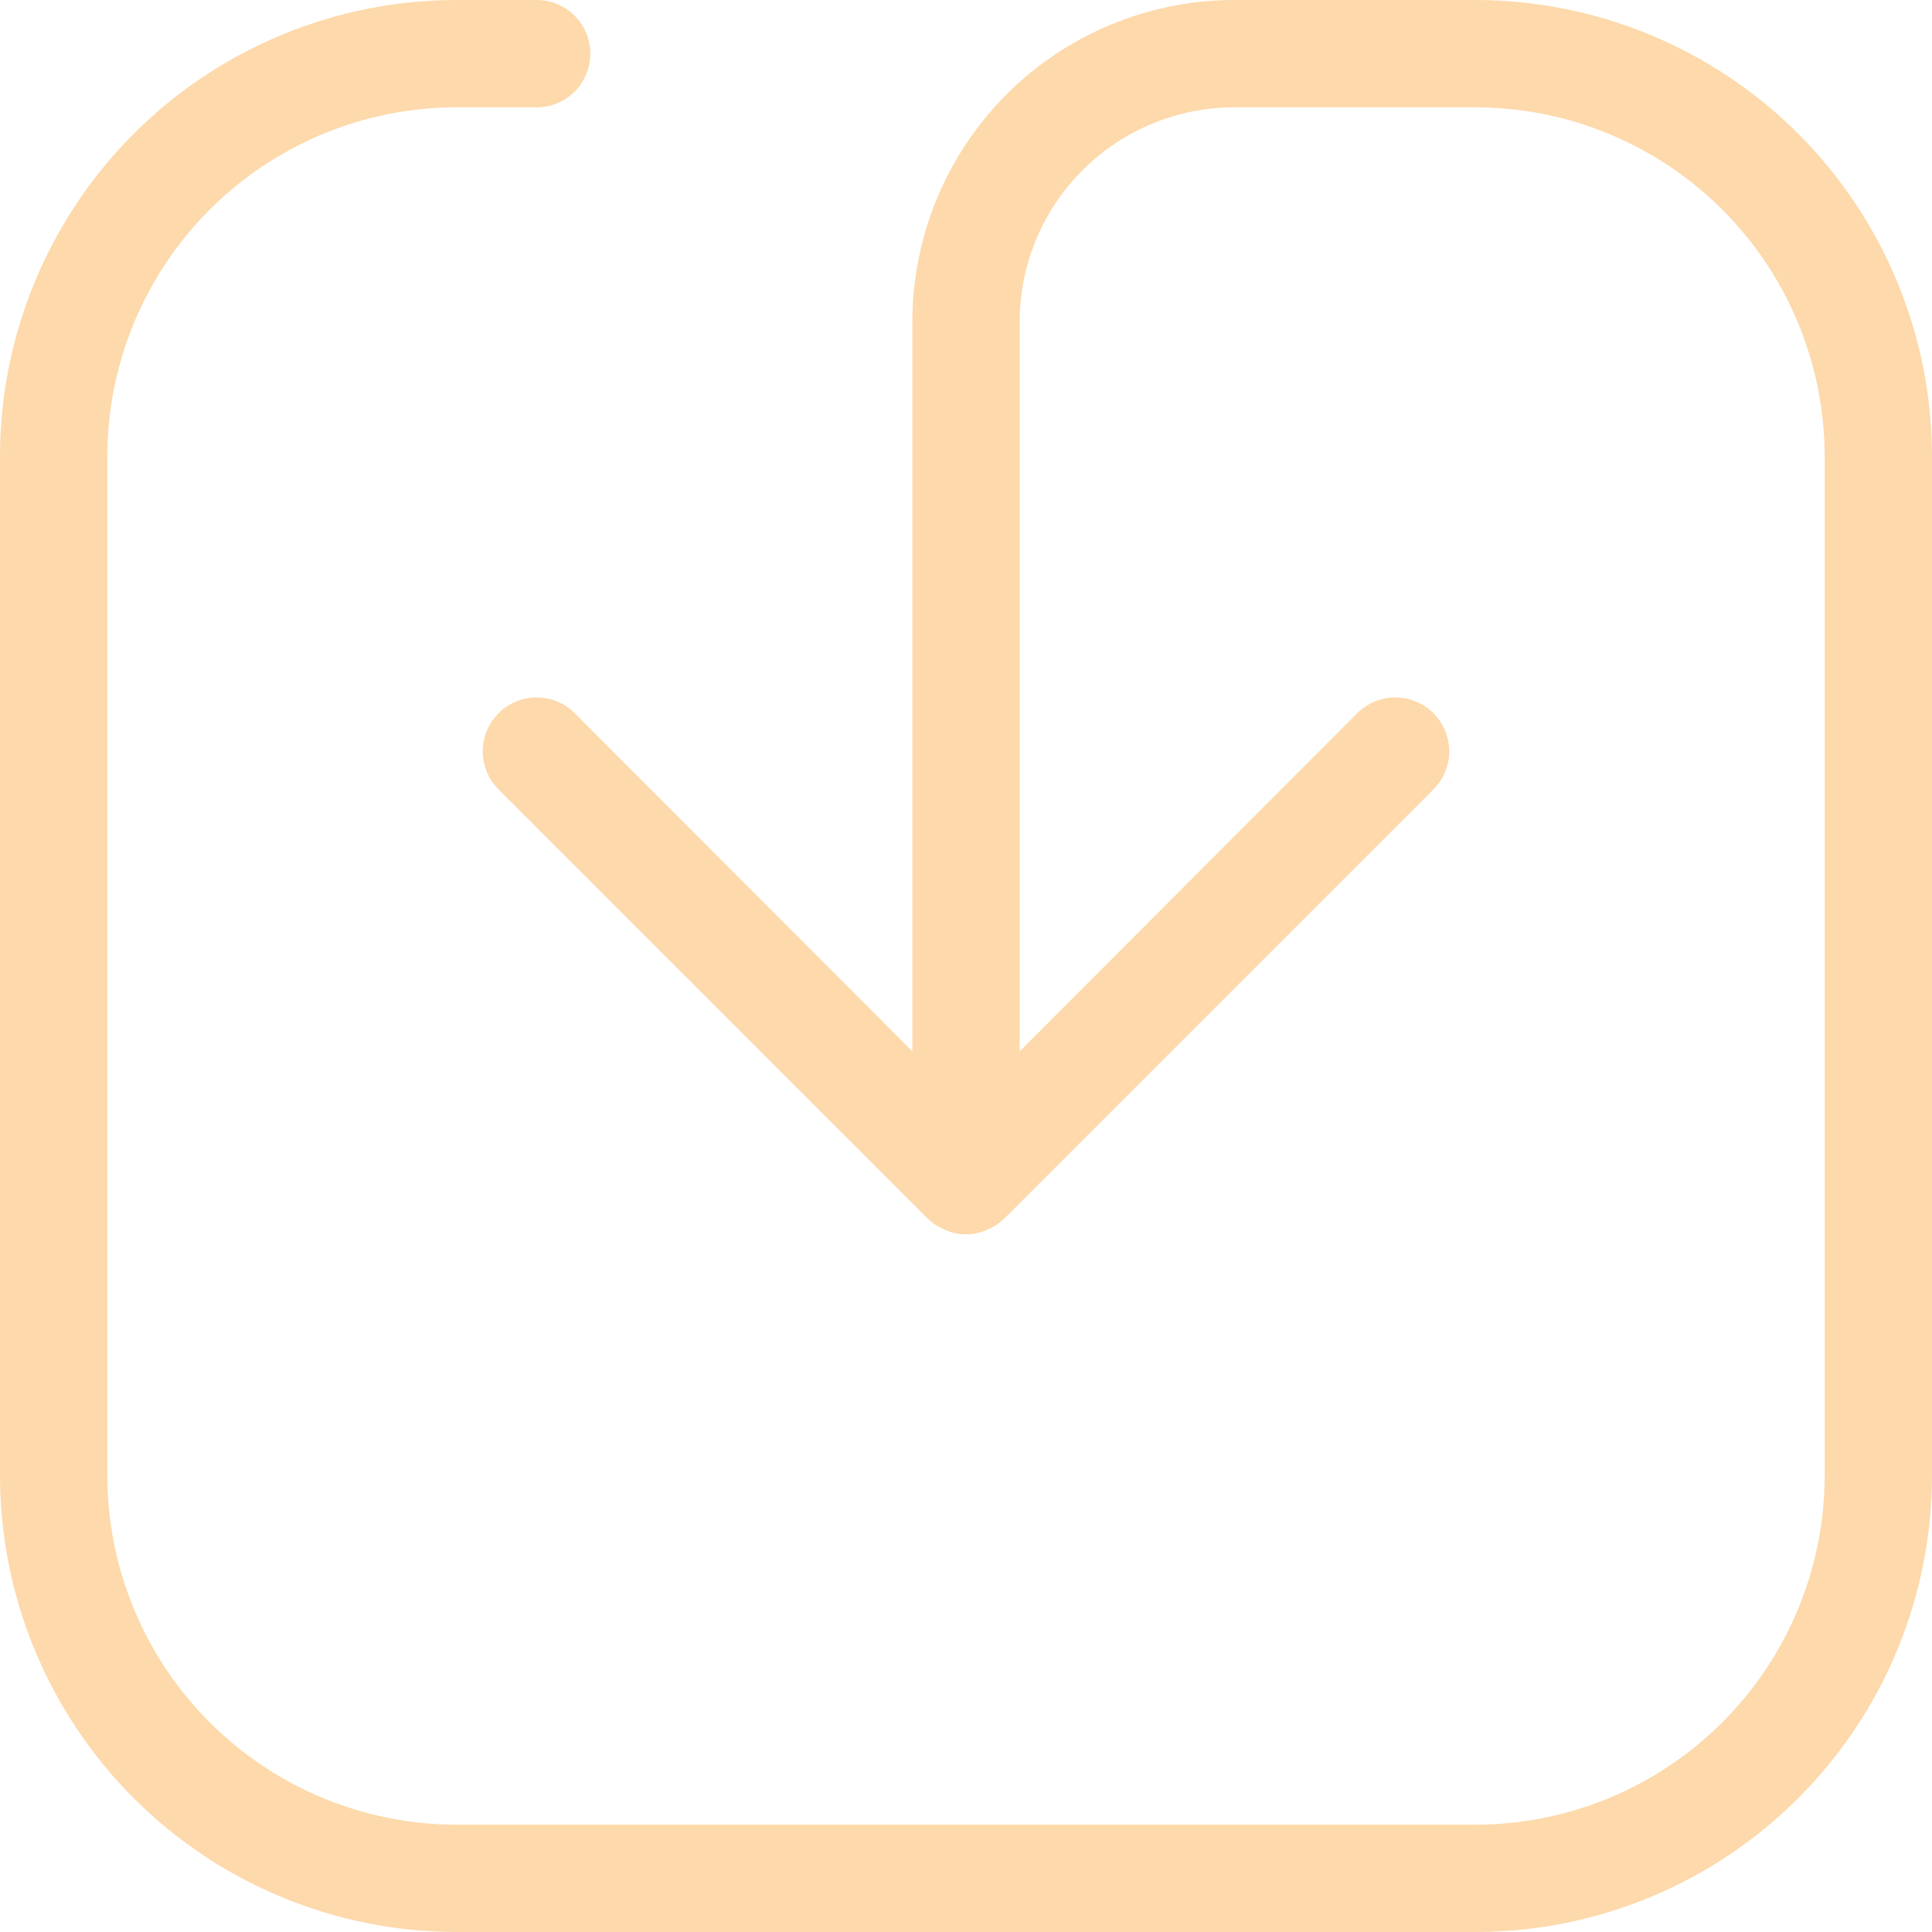 <svg width="40" height="40" viewBox="0 0 40 40" fill="none" xmlns="http://www.w3.org/2000/svg">
<g clip-path="url(#clip0_3242_12450)">
<path d="M40 9.444V30.556C39.997 33.059 39.001 35.46 37.23 37.23C35.46 39.001 33.059 39.997 30.556 40H9.444C6.941 39.997 4.54 39.001 2.769 37.23C0.999 35.46 0.003 33.059 0 30.556V9.444C0.003 6.941 0.999 4.54 2.769 2.769C4.54 0.999 6.941 0.003 9.444 0H11.111C11.406 0 11.688 0.117 11.897 0.325C12.105 0.534 12.222 0.816 12.222 1.111C12.222 1.406 12.105 1.688 11.897 1.897C11.688 2.105 11.406 2.222 11.111 2.222H9.444C7.53 2.225 5.695 2.987 4.341 4.341C2.987 5.695 2.225 7.53 2.222 9.444V30.556C2.225 32.47 2.987 34.305 4.341 35.659C5.695 37.013 7.53 37.775 9.444 37.778H30.556C32.47 37.775 34.305 37.013 35.659 35.659C37.013 34.305 37.775 32.47 37.778 30.556V9.444C37.775 7.53 37.013 5.695 35.659 4.341C34.305 2.987 32.47 2.225 30.556 2.222H25.556C24.377 2.222 23.246 2.69 22.413 3.524C21.579 4.357 21.111 5.488 21.111 6.667V21.767L28.1 14.767C28.309 14.557 28.593 14.44 28.889 14.44C29.185 14.44 29.469 14.557 29.678 14.767C29.887 14.976 30.005 15.26 30.005 15.556C30.005 15.851 29.887 16.135 29.678 16.344L20.789 25.233C20.683 25.334 20.559 25.414 20.422 25.467C20.289 25.526 20.145 25.556 20 25.556C19.855 25.556 19.711 25.526 19.578 25.467C19.441 25.414 19.317 25.334 19.211 25.233L10.322 16.344C10.113 16.135 9.995 15.851 9.995 15.556C9.995 15.26 10.113 14.976 10.322 14.767C10.531 14.557 10.815 14.44 11.111 14.44C11.407 14.44 11.691 14.557 11.9 14.767L18.889 21.767V6.667C18.889 4.899 19.591 3.203 20.841 1.953C22.092 0.702 23.787 0 25.556 0H30.556C33.059 0.003 35.46 0.999 37.23 2.769C39.001 4.54 39.997 6.941 40 9.444Z" fill="#FDD9AB"/>
</g>
<defs>
<clipPath id="clip0_3242_12450">
<rect width="40" height="40" fill="white"/>
</clipPath>
</defs>
</svg>

